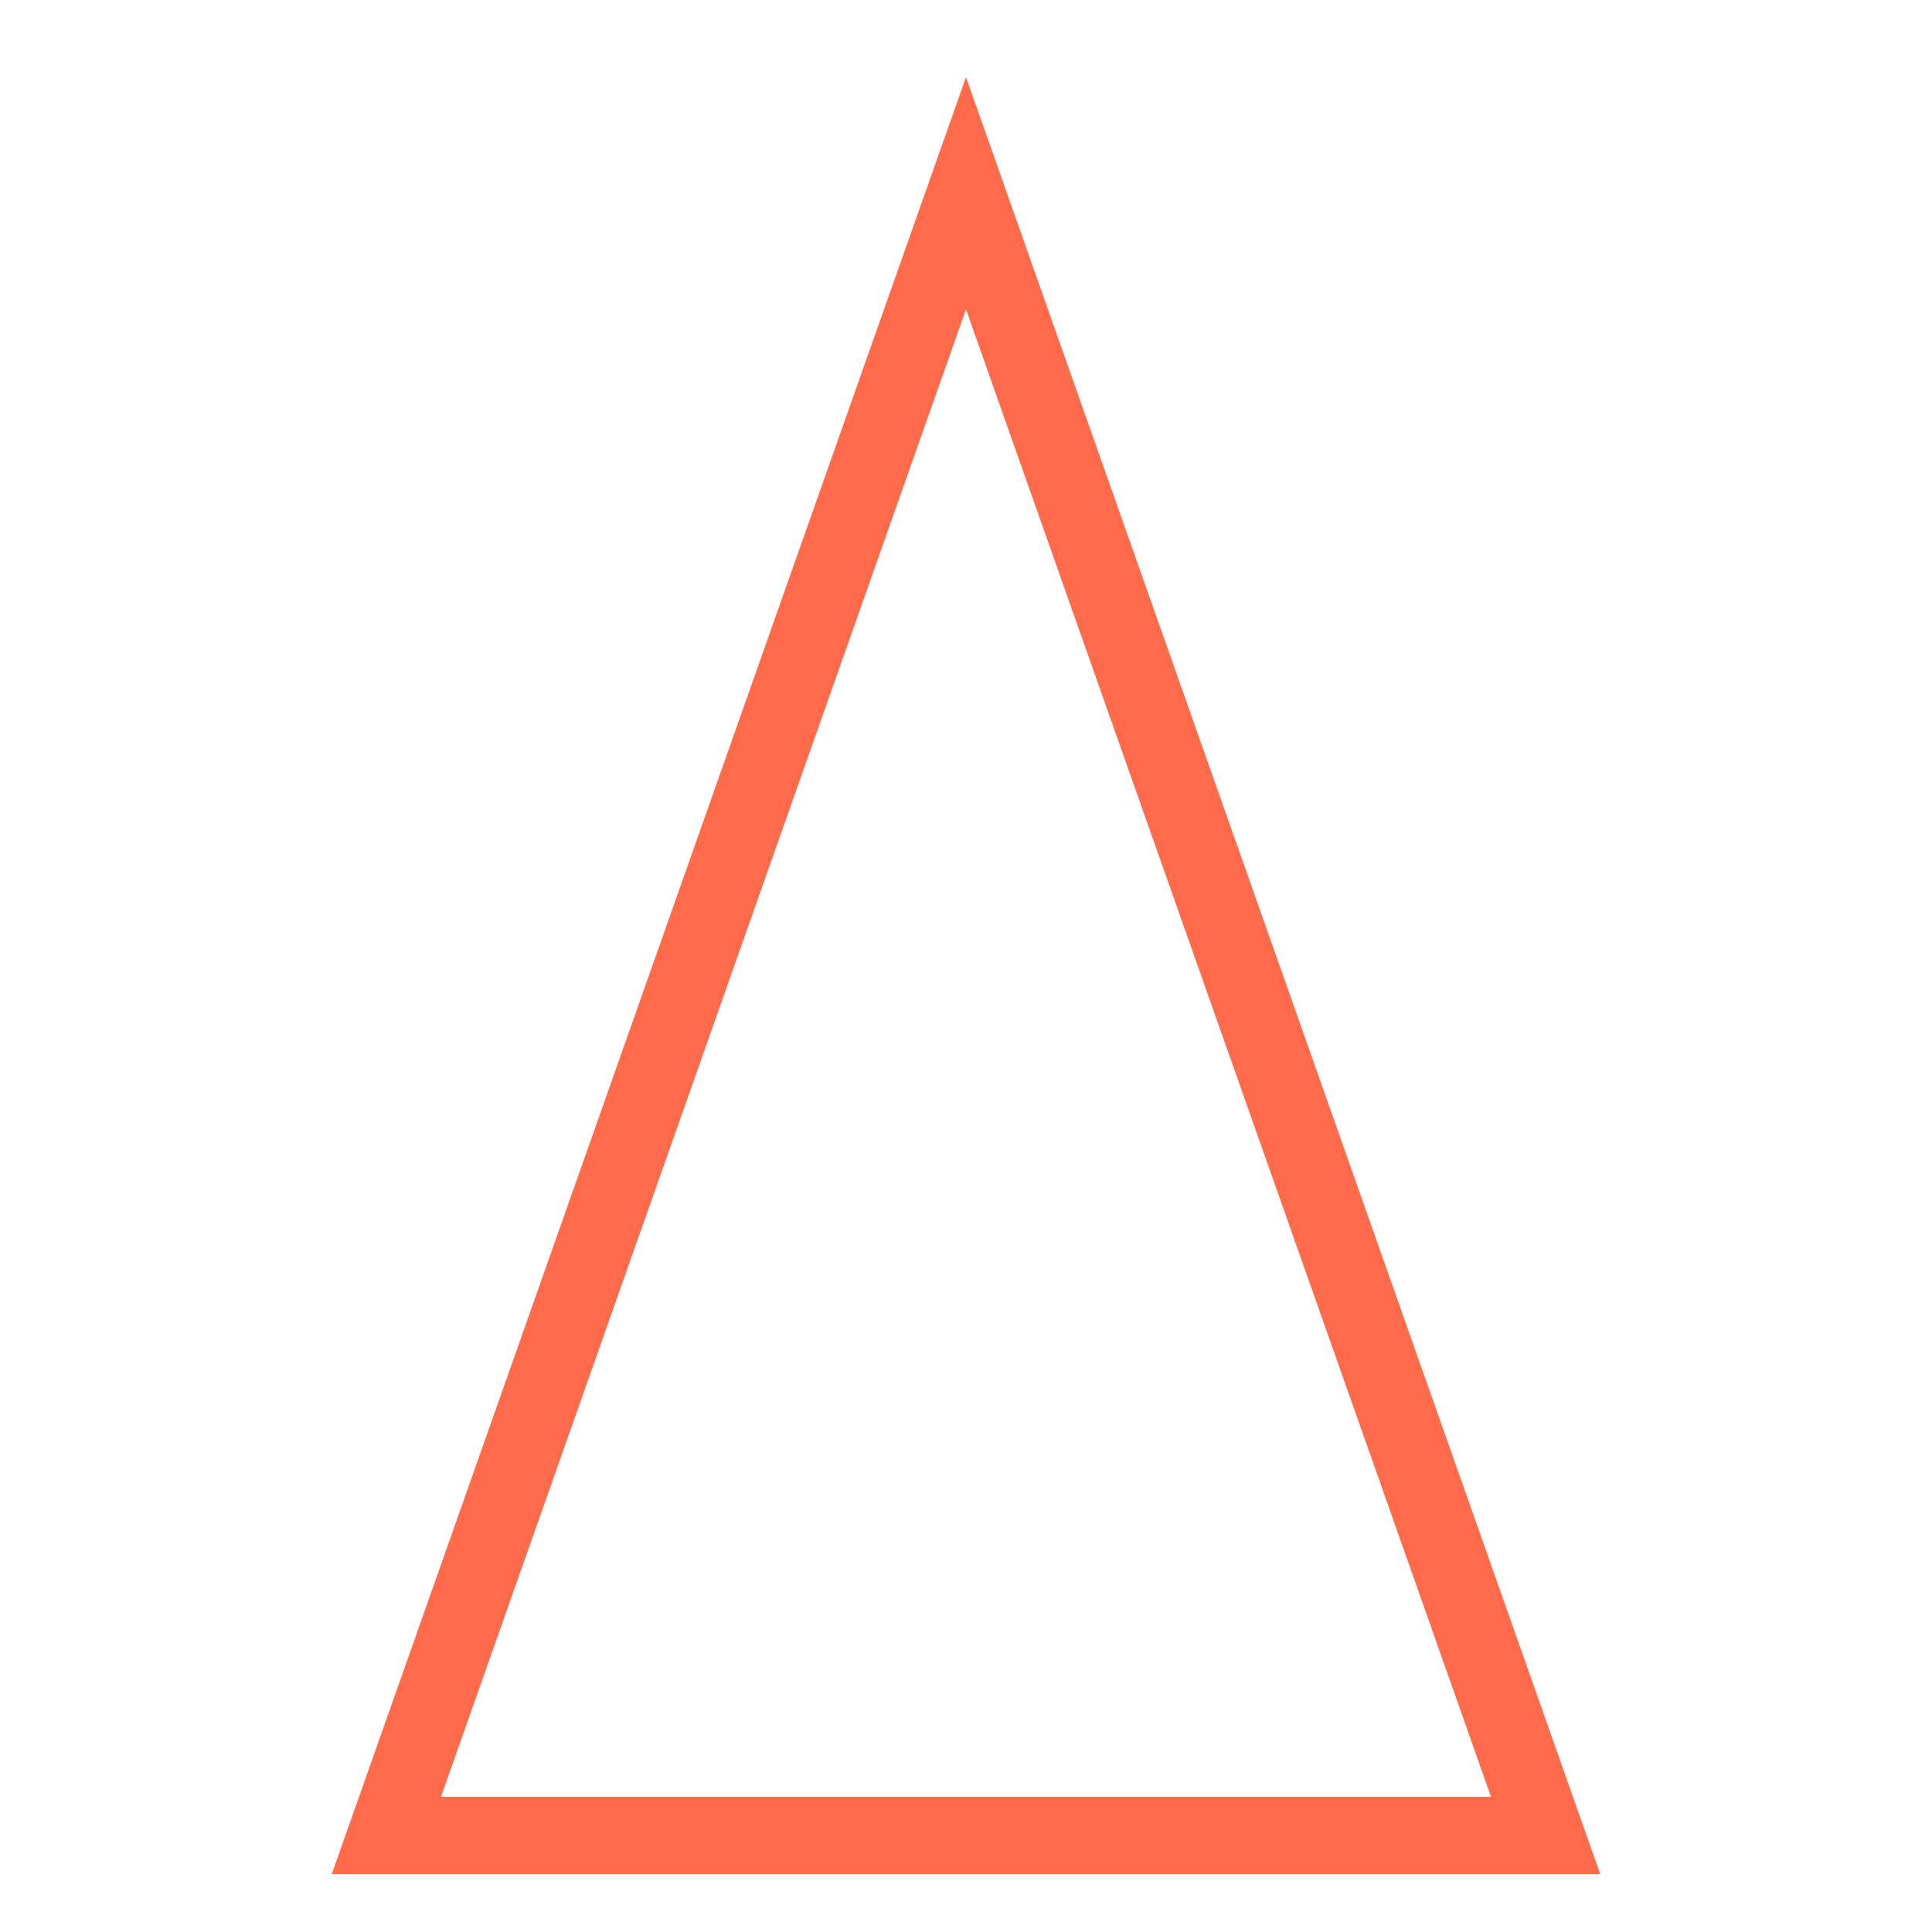 <?xml version="1.0" encoding="UTF-8" standalone="no"?>
<svg
   width="100"
   height="100"
   viewBox="0 0 100 100"
   version="1.1"
   id="svg1"
   xmlns="http://www.w3.org/2000/svg">
  <path
     d="M 50,10 80,95 H 20 Z"
     fill="none"
     stroke="#ff6b4a"
     stroke-width="4"
     stroke-linejoin="miter"
     id="path1" />
</svg>
